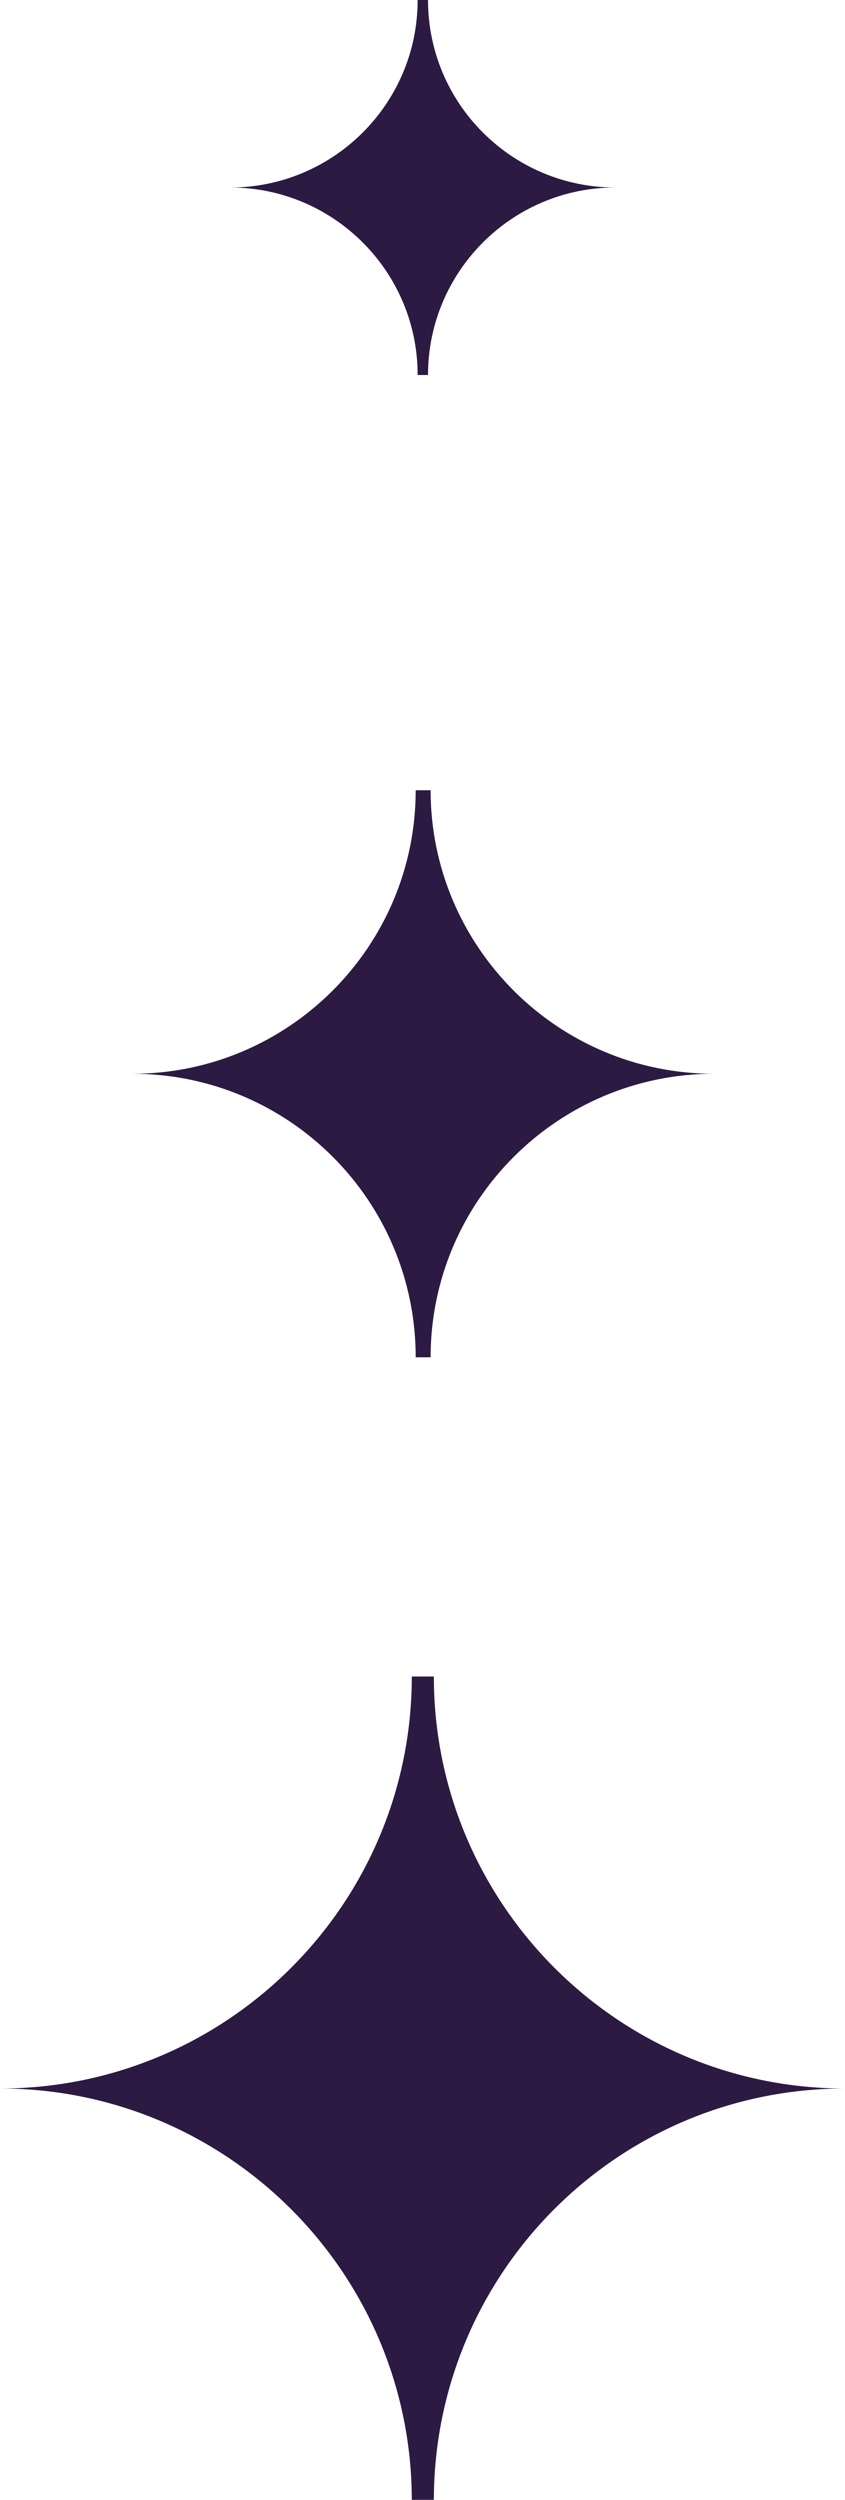<?xml version="1.0" encoding="UTF-8"?>
<svg xmlns="http://www.w3.org/2000/svg" version="1.1" viewBox="0 0 130.3 385.3">
  <defs>
    <style>
      .cls-1 {
        fill: #2c1a43;
        fill-rule: evenodd;
      }
    </style>
  </defs>
  <!-- Generator: Adobe Illustrator 28.6.0, SVG Export Plug-In . SVG Version: 1.2.0 Build 709)  -->
  <g>
    <g id="Capa_1">
      <g id="Capa_2">
        <g id="Capa_1-2">
          <g>
            <path class="cls-1" d="M63.5,258.4h3.4c0,35,28.4,63.5,63.4,63.5h0c-35,0-63.4,28.4-63.4,63.5h-3.4c0-35-28.4-63.5-63.5-63.5h0c35,0,63.5-28.4,63.5-63.5Z"/>
            <path class="cls-1" d="M64,121.8h2.4c0,24.1,19.6,43.7,43.7,43.7h0c-24.1,0-43.7,19.6-43.7,43.7h-2.3c0-24.1-19.5-43.7-43.7-43.7h0c24.1,0,43.7-19.6,43.7-43.7h-.1Z"/>
            <path class="cls-1" d="M64.4,0h1.6c0,16,13,28.9,28.9,28.9h0c-16,0-28.9,13-28.9,28.9h-1.6c0-16-13-28.9-28.9-28.9h0c15.9,0,28.9-12.9,28.9-28.9Z"/>
          </g>
        </g>
      </g>
    </g>
  </g>
</svg>